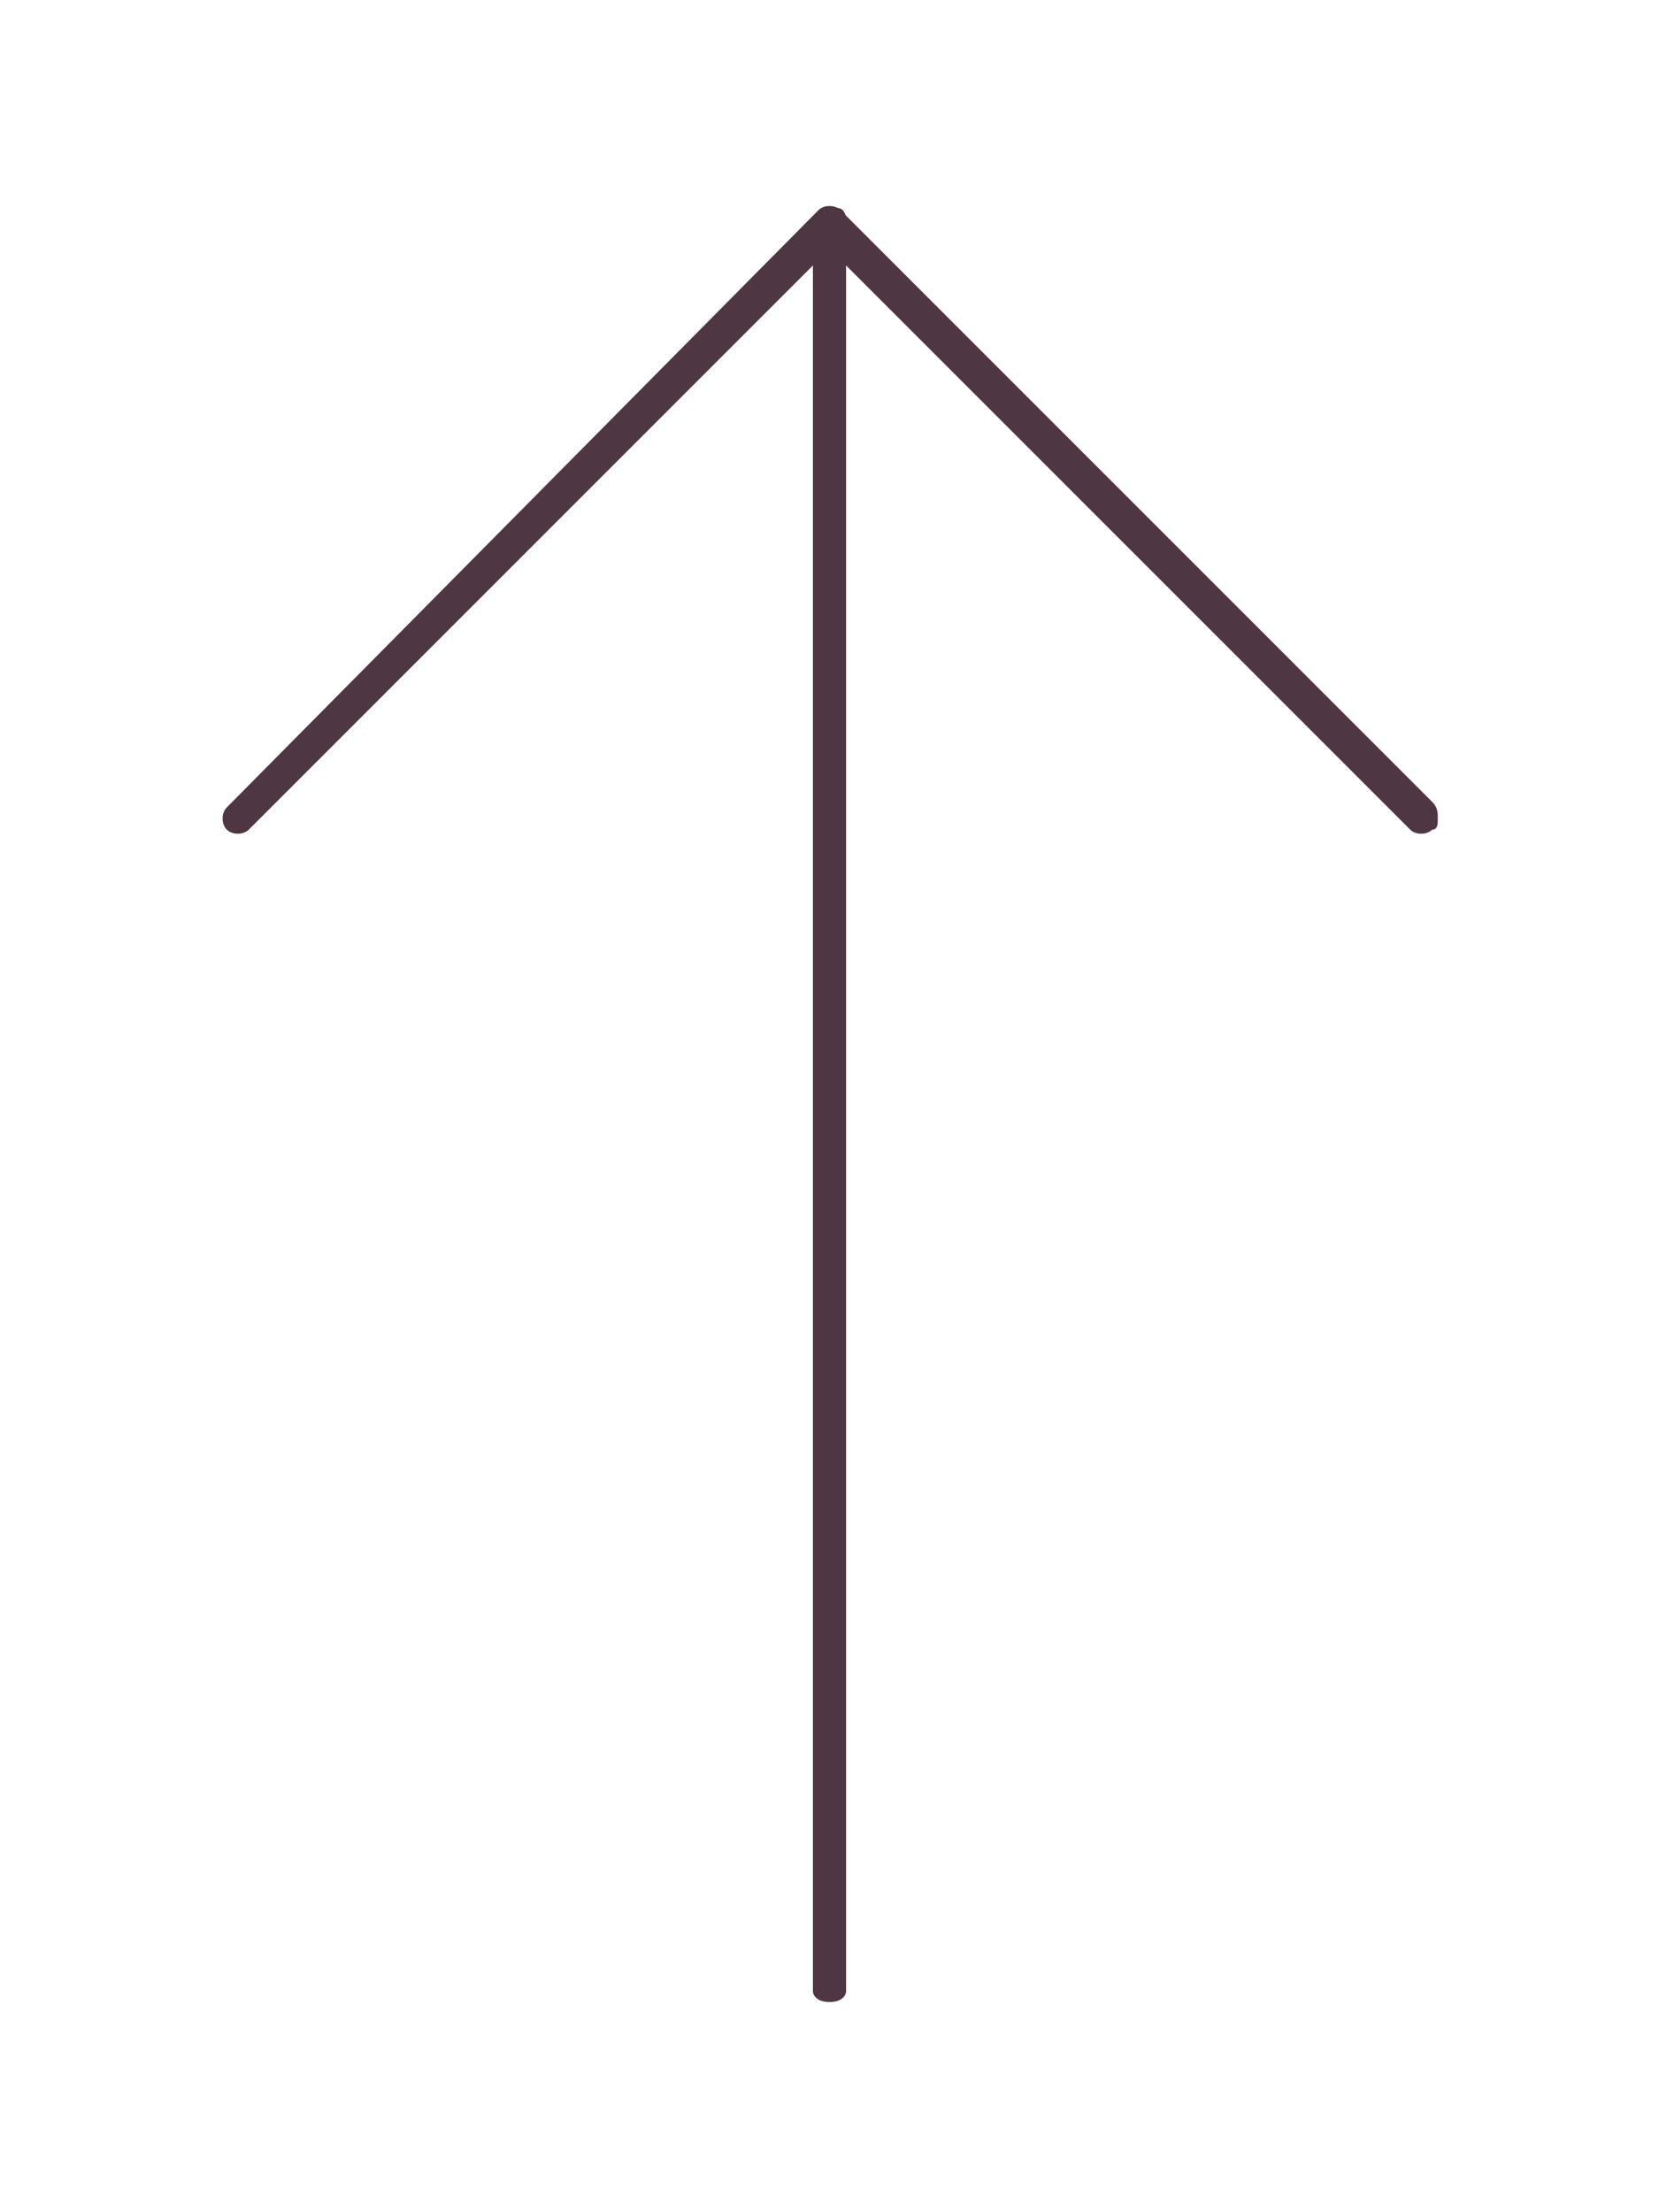 <?xml version="1.0" encoding="utf-8"?>
<!-- Generator: Adobe Illustrator 24.2.3, SVG Export Plug-In . SVG Version: 6.00 Build 0)  -->
<svg version="1.1" id="Layer_1" xmlns="http://www.w3.org/2000/svg" xmlns:xlink="http://www.w3.org/1999/xlink" x="0px" y="0px"
	 viewBox="0 0 30 40" style="enable-background:new 0 0 30 40;" xml:space="preserve">
<style type="text/css">
	.st0{fill:#4F3643;}
</style>
<g>
	<path class="st0" d="M15.3,4V36c0,0.1-0.1,0.2-0.3,0.2c-0.2,0-0.3-0.1-0.3-0.2V4c0-0.1,0.1-0.2,0.3-0.2C15.2,3.7,15.3,3.8,15.3,4z"
		/>
	<path class="st0" d="M26,14.8c0,0.1,0,0.2-0.1,0.2c-0.1,0.1-0.3,0.1-0.4,0L15,4.5L4.5,15c-0.1,0.1-0.3,0.1-0.4,0
		c-0.1-0.1-0.1-0.3,0-0.4L14.8,3.8c0.1-0.1,0.3-0.1,0.4,0l10.7,10.7C26,14.6,26,14.7,26,14.8z"/>
</g>
</svg>
